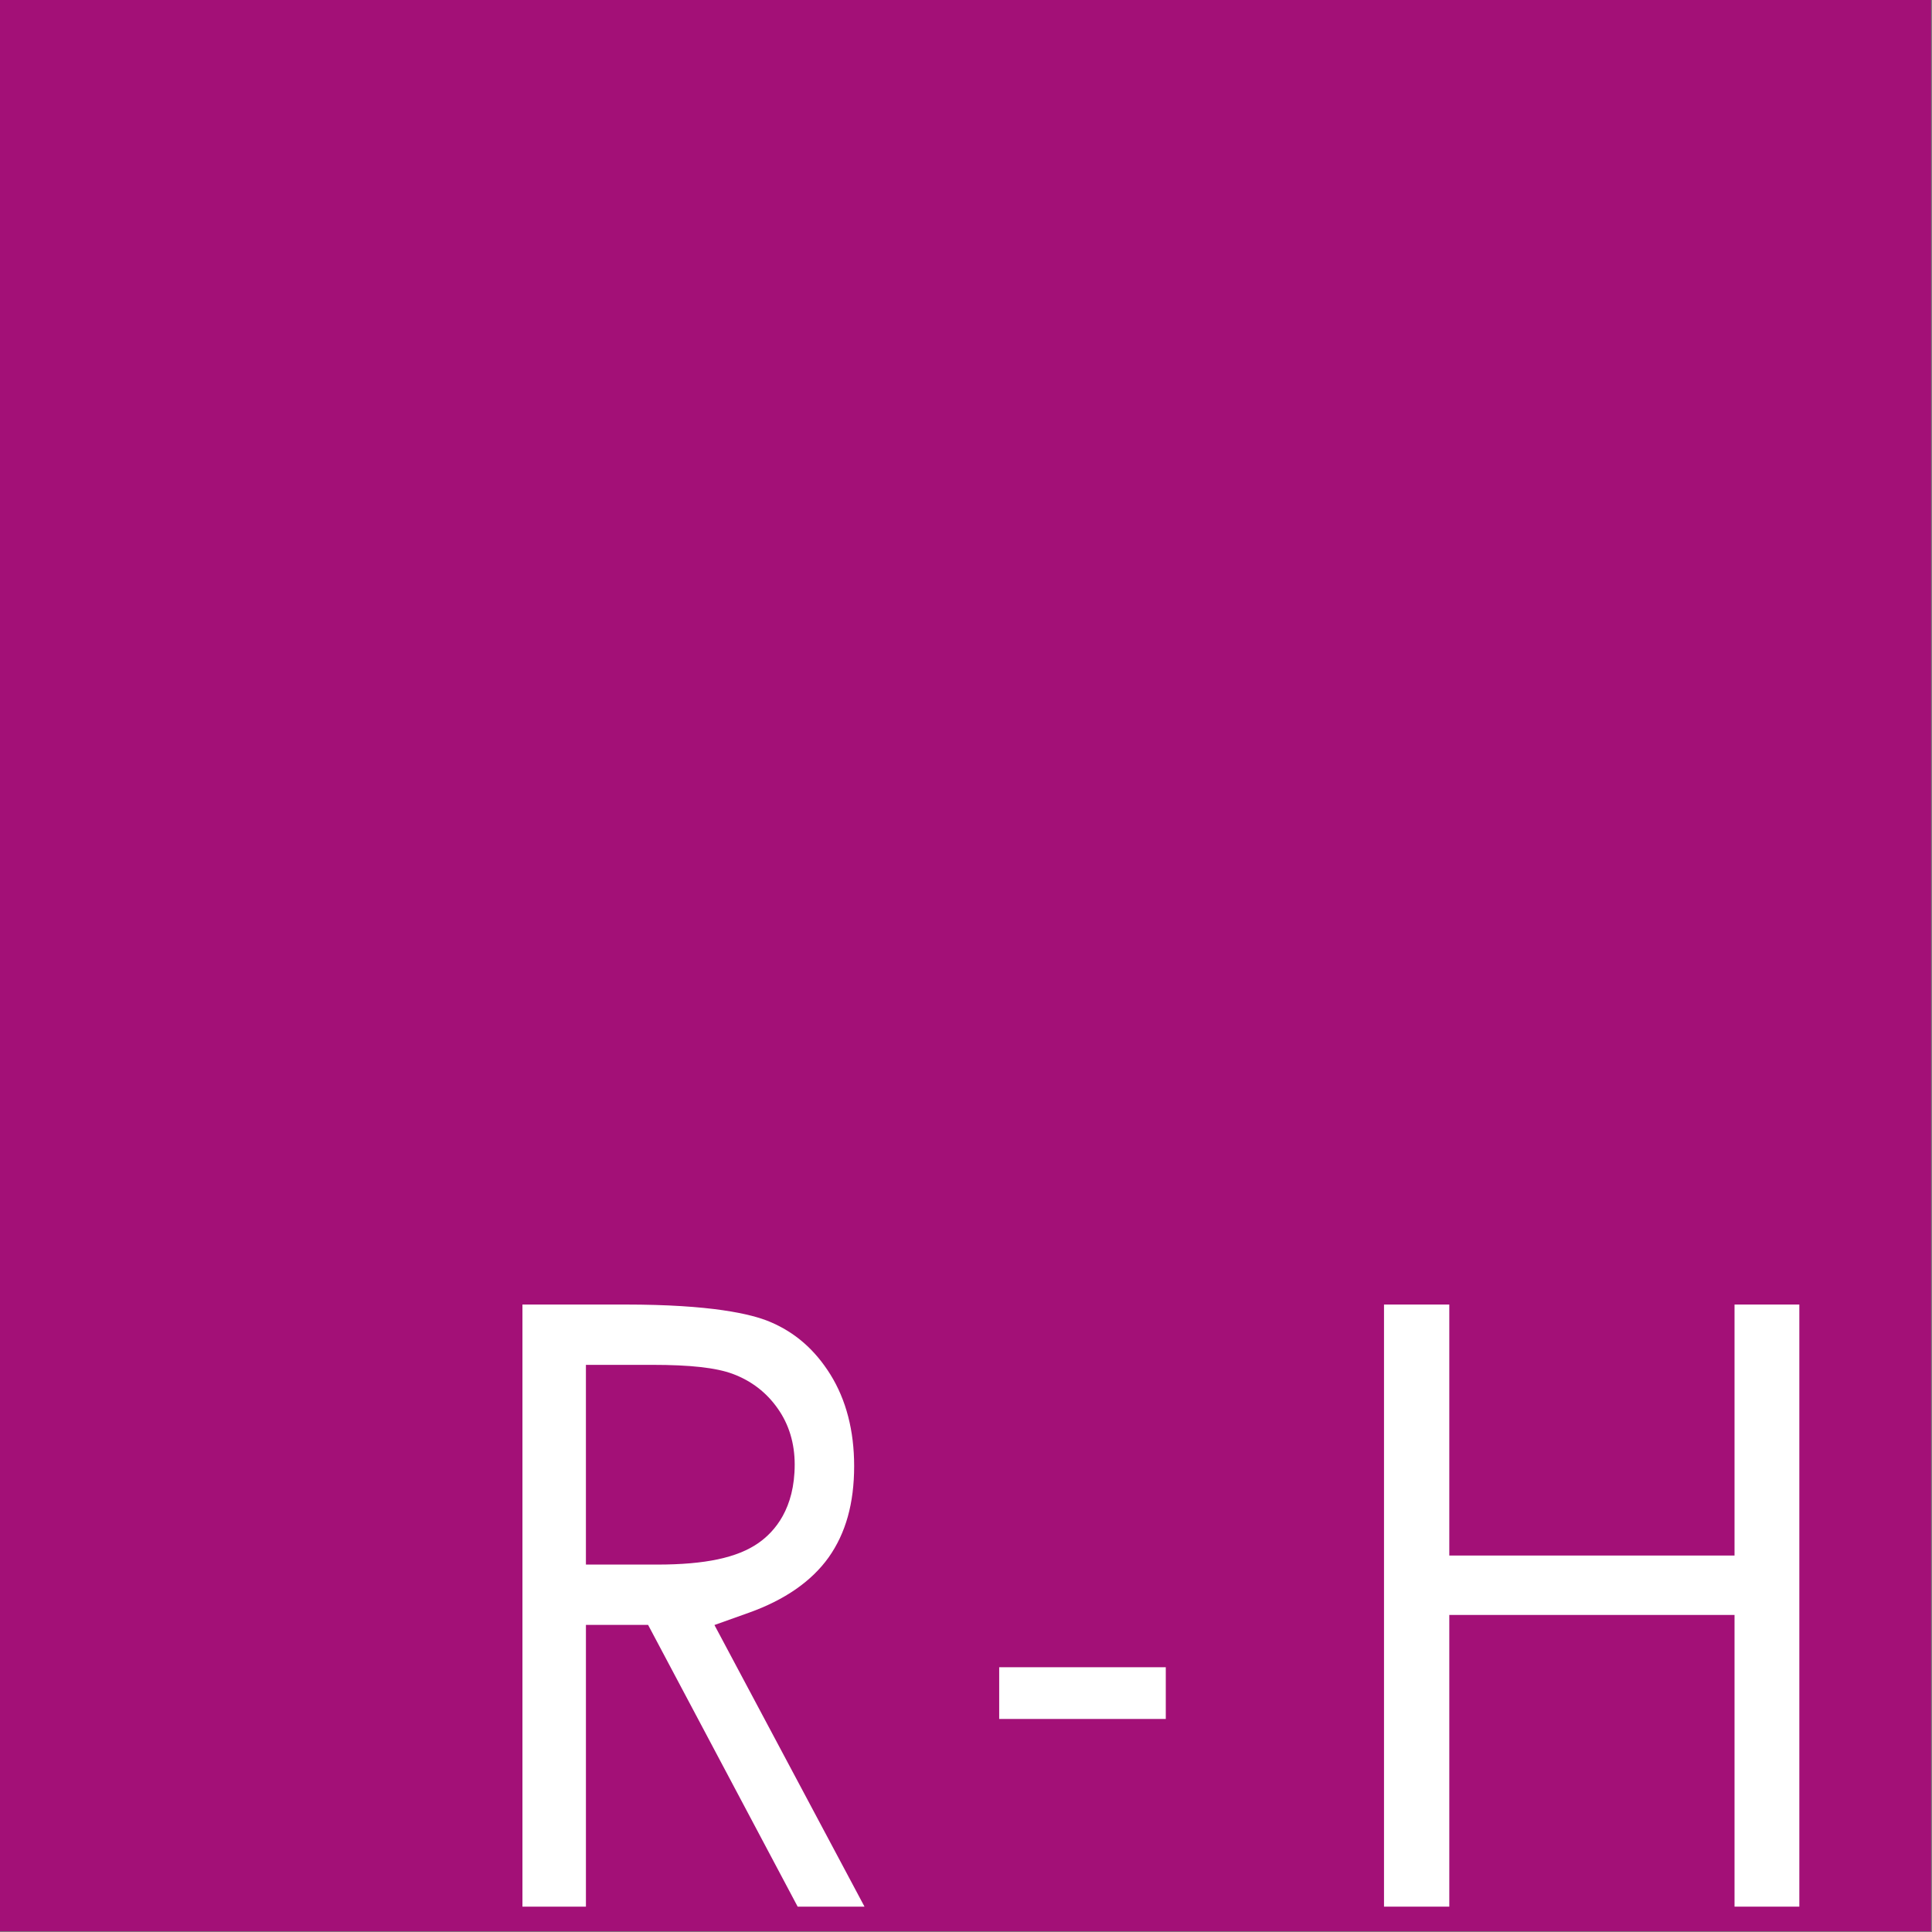 <?xml version="1.0" encoding="UTF-8"?>
<svg xmlns="http://www.w3.org/2000/svg" id="Ebene_1" version="1.1" viewBox="0 0 400 400">
  <rect x="0" y="0" width="400" height="400" fill="#808080" stroke="none"/>
  <defs>
    <style>
      .st0 {
        fill: #fff;
      }

      .st1 {
        fill: #a31077;
      }
    </style>
  </defs>
  <rect class="st1" x="-.026" width="399.84" height="399.854"></rect>
  <path class="st0" d="M165.145,394.75h13.841l-31.069-58.308,7.133-2.545c7.414-2.647,12.972-6.503,16.505-11.449,3.55-5.014,5.286-11.202,5.286-18.914,0-7.312-1.651-13.687-4.903-18.931-3.226-5.175-7.337-8.759-12.555-10.946-3.864-1.626-12.189-3.567-29.971-3.567h-21.246v124.659h13.143v-58.333h12.87l30.967,58.333ZM121.308,282.578h13.721c7.933,0,13.219.596,16.658,1.864,3.881,1.447,7.022,3.864,9.338,7.184,2.324,3.286,3.507,7.201,3.507,11.585,0,9.108-4.086,13.866-7.516,16.258-4.358,3.039-11.015,4.46-20.948,4.46h-14.76v-41.352Z"></path>
  <rect class="st0" x="206.871" y="345.184" width="34.491" height="10.708"></rect>
  <polygon class="st0" points="372.532 394.75 372.532 270.091 359.117 270.091 359.117 322.057 300.061 322.057 300.061 270.091 286.544 270.091 286.544 394.75 300.061 394.75 300.061 334.357 359.117 334.357 359.117 394.75 372.532 394.75"></polygon>
</svg>

